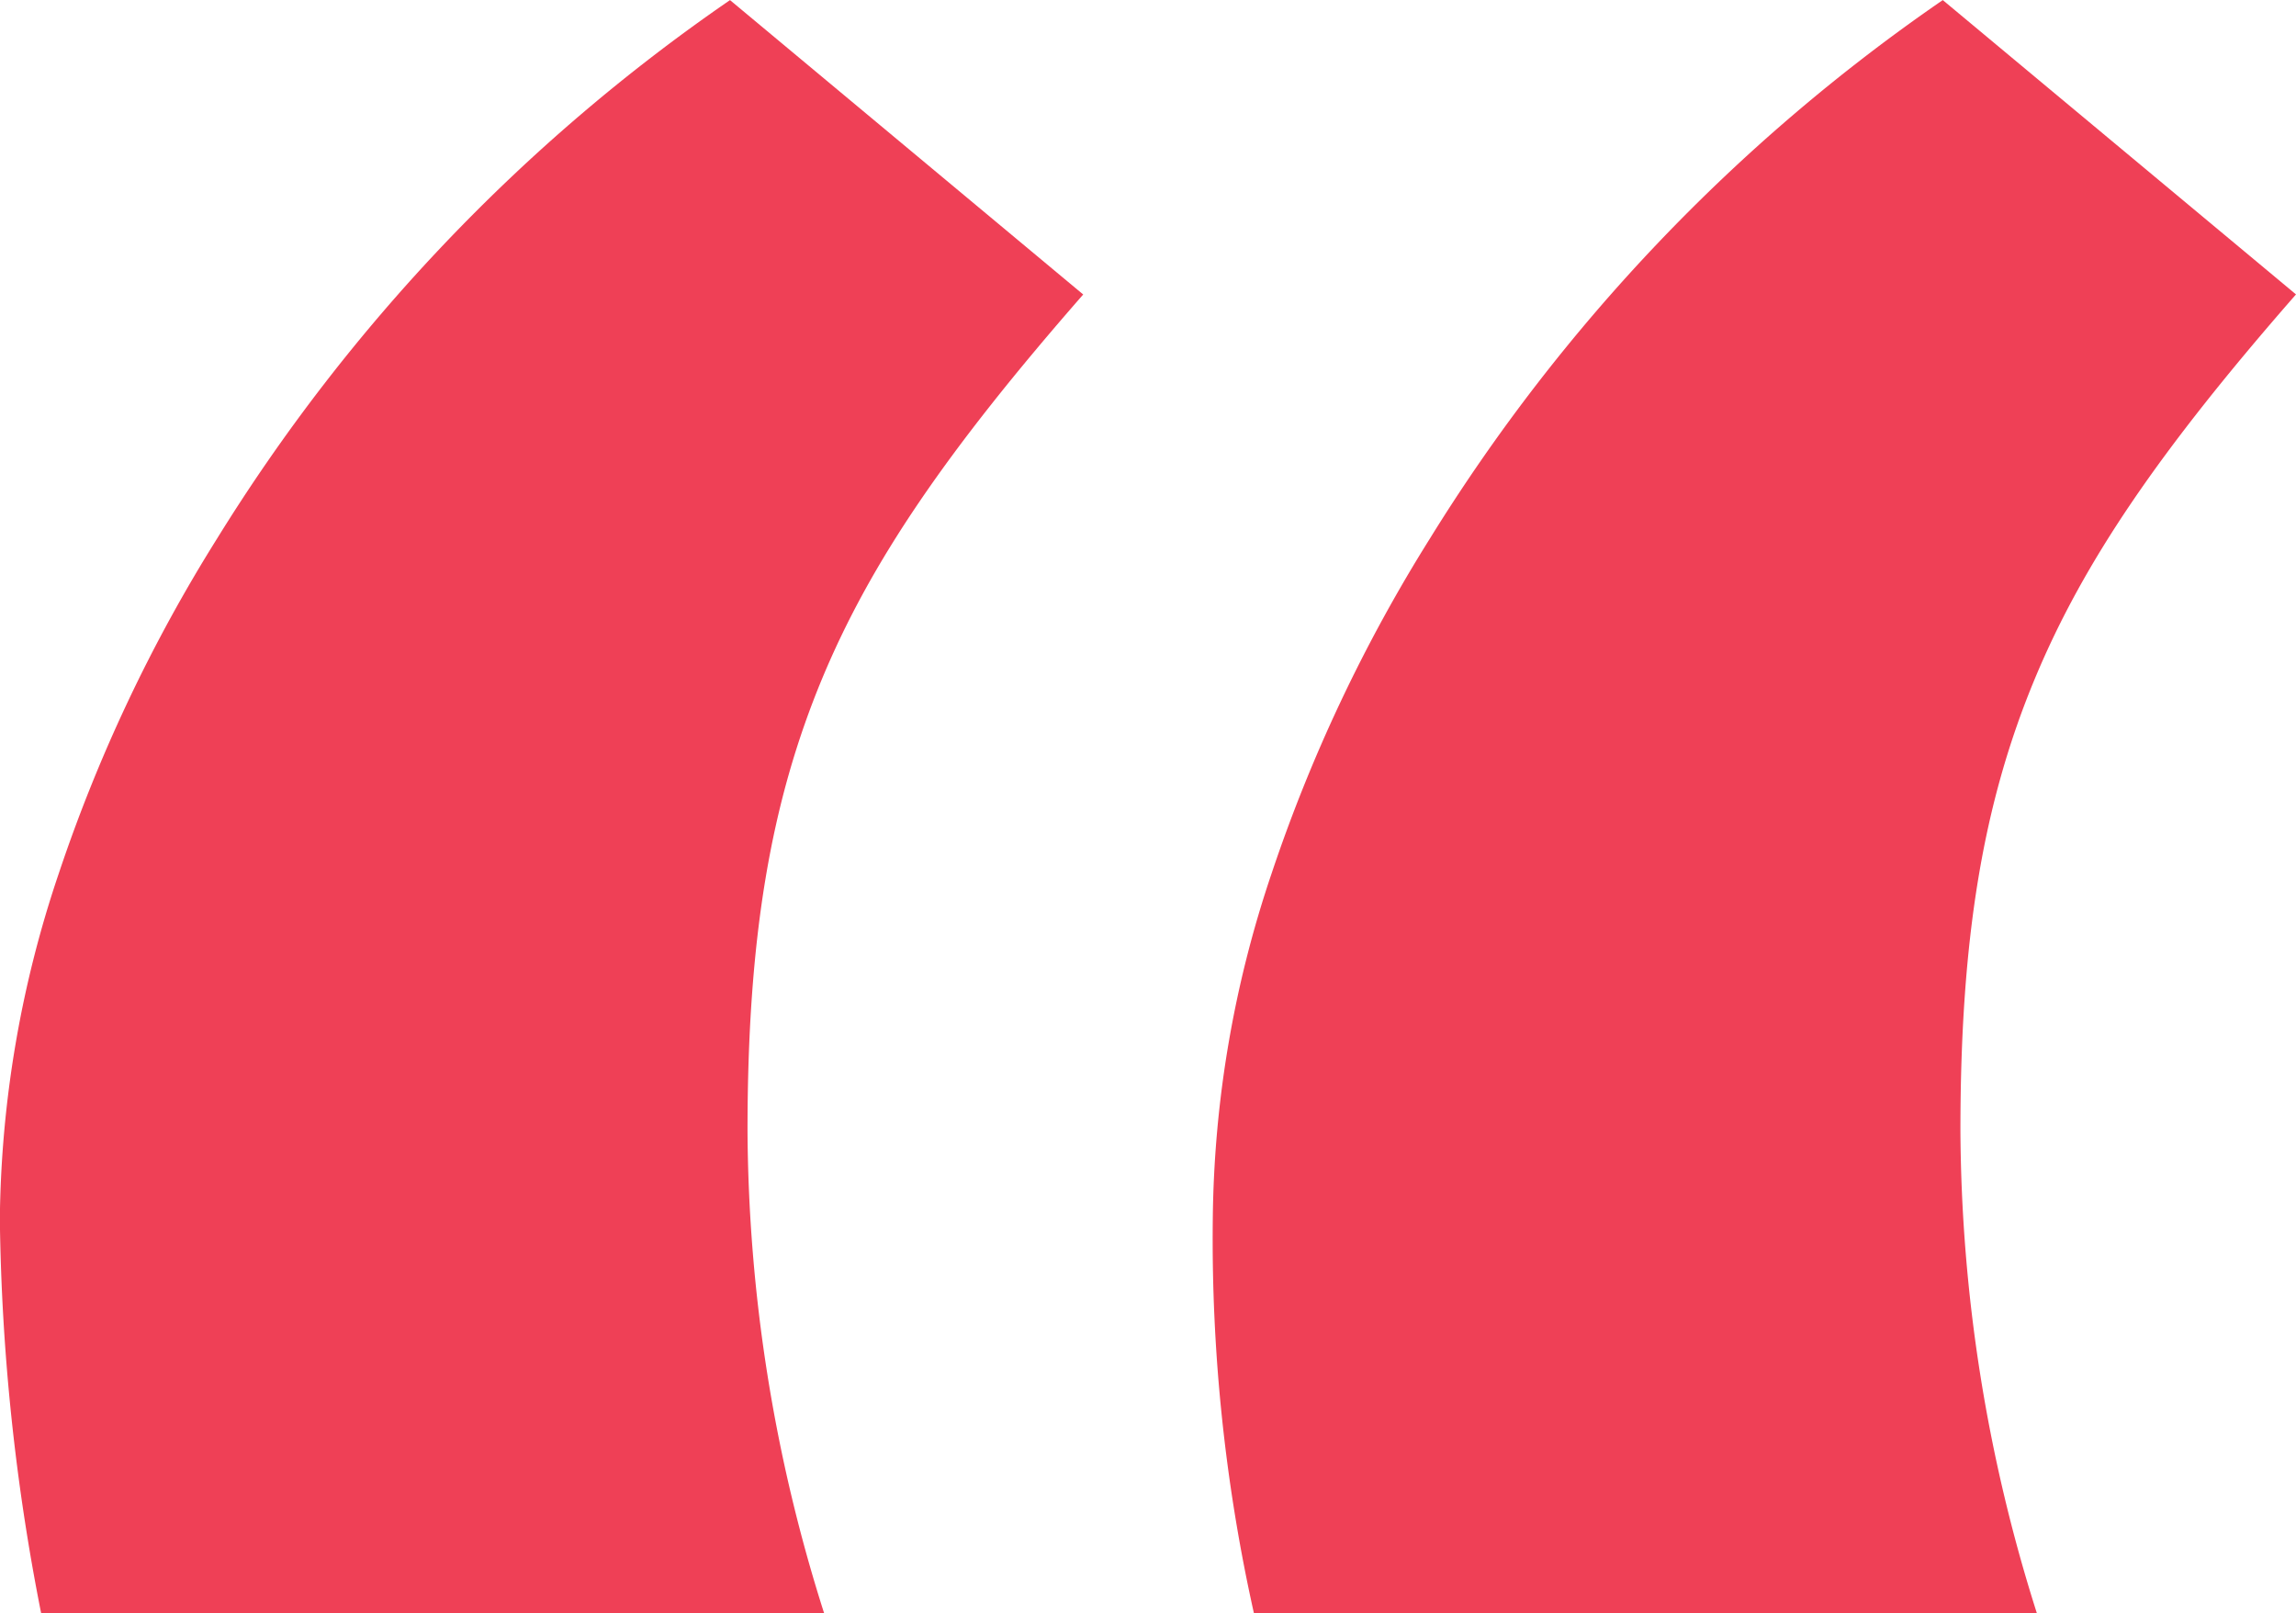 <svg xmlns="http://www.w3.org/2000/svg" width="60.496" height="42.503" viewBox="0 0 60.496 42.503">
  <defs>
    <style>
      .cls-1 {
        fill: #ef4056;
      }
    </style>
  </defs>
  <path id="_" data-name="”" class="cls-1" d="M41.261,42.5h0l-9.306-7.755c3.6-4.114,5.588-7.035,6.864-10.083C40.2,21.352,40.8,17.78,40.8,12.72A42.509,42.509,0,0,0,38.78,0H59.411A56.7,56.7,0,0,1,60.5,10.393a29.23,29.23,0,0,1-1.544,9.074,41.258,41.258,0,0,1-4.176,8.842A47.558,47.558,0,0,1,41.262,42.5Zm-31.955,0h0L0,34.747c3.6-4.114,5.588-7.035,6.864-10.083C8.25,21.352,8.842,17.78,8.842,12.72A42.537,42.537,0,0,0,6.826,0H27.456a45.184,45.184,0,0,1,1.085,10.393A29.23,29.23,0,0,1,27,19.467a41.258,41.258,0,0,1-4.176,8.842A47.558,47.558,0,0,1,9.308,42.5Z" transform="translate(60.496 42.503) rotate(180)"/>
</svg>
